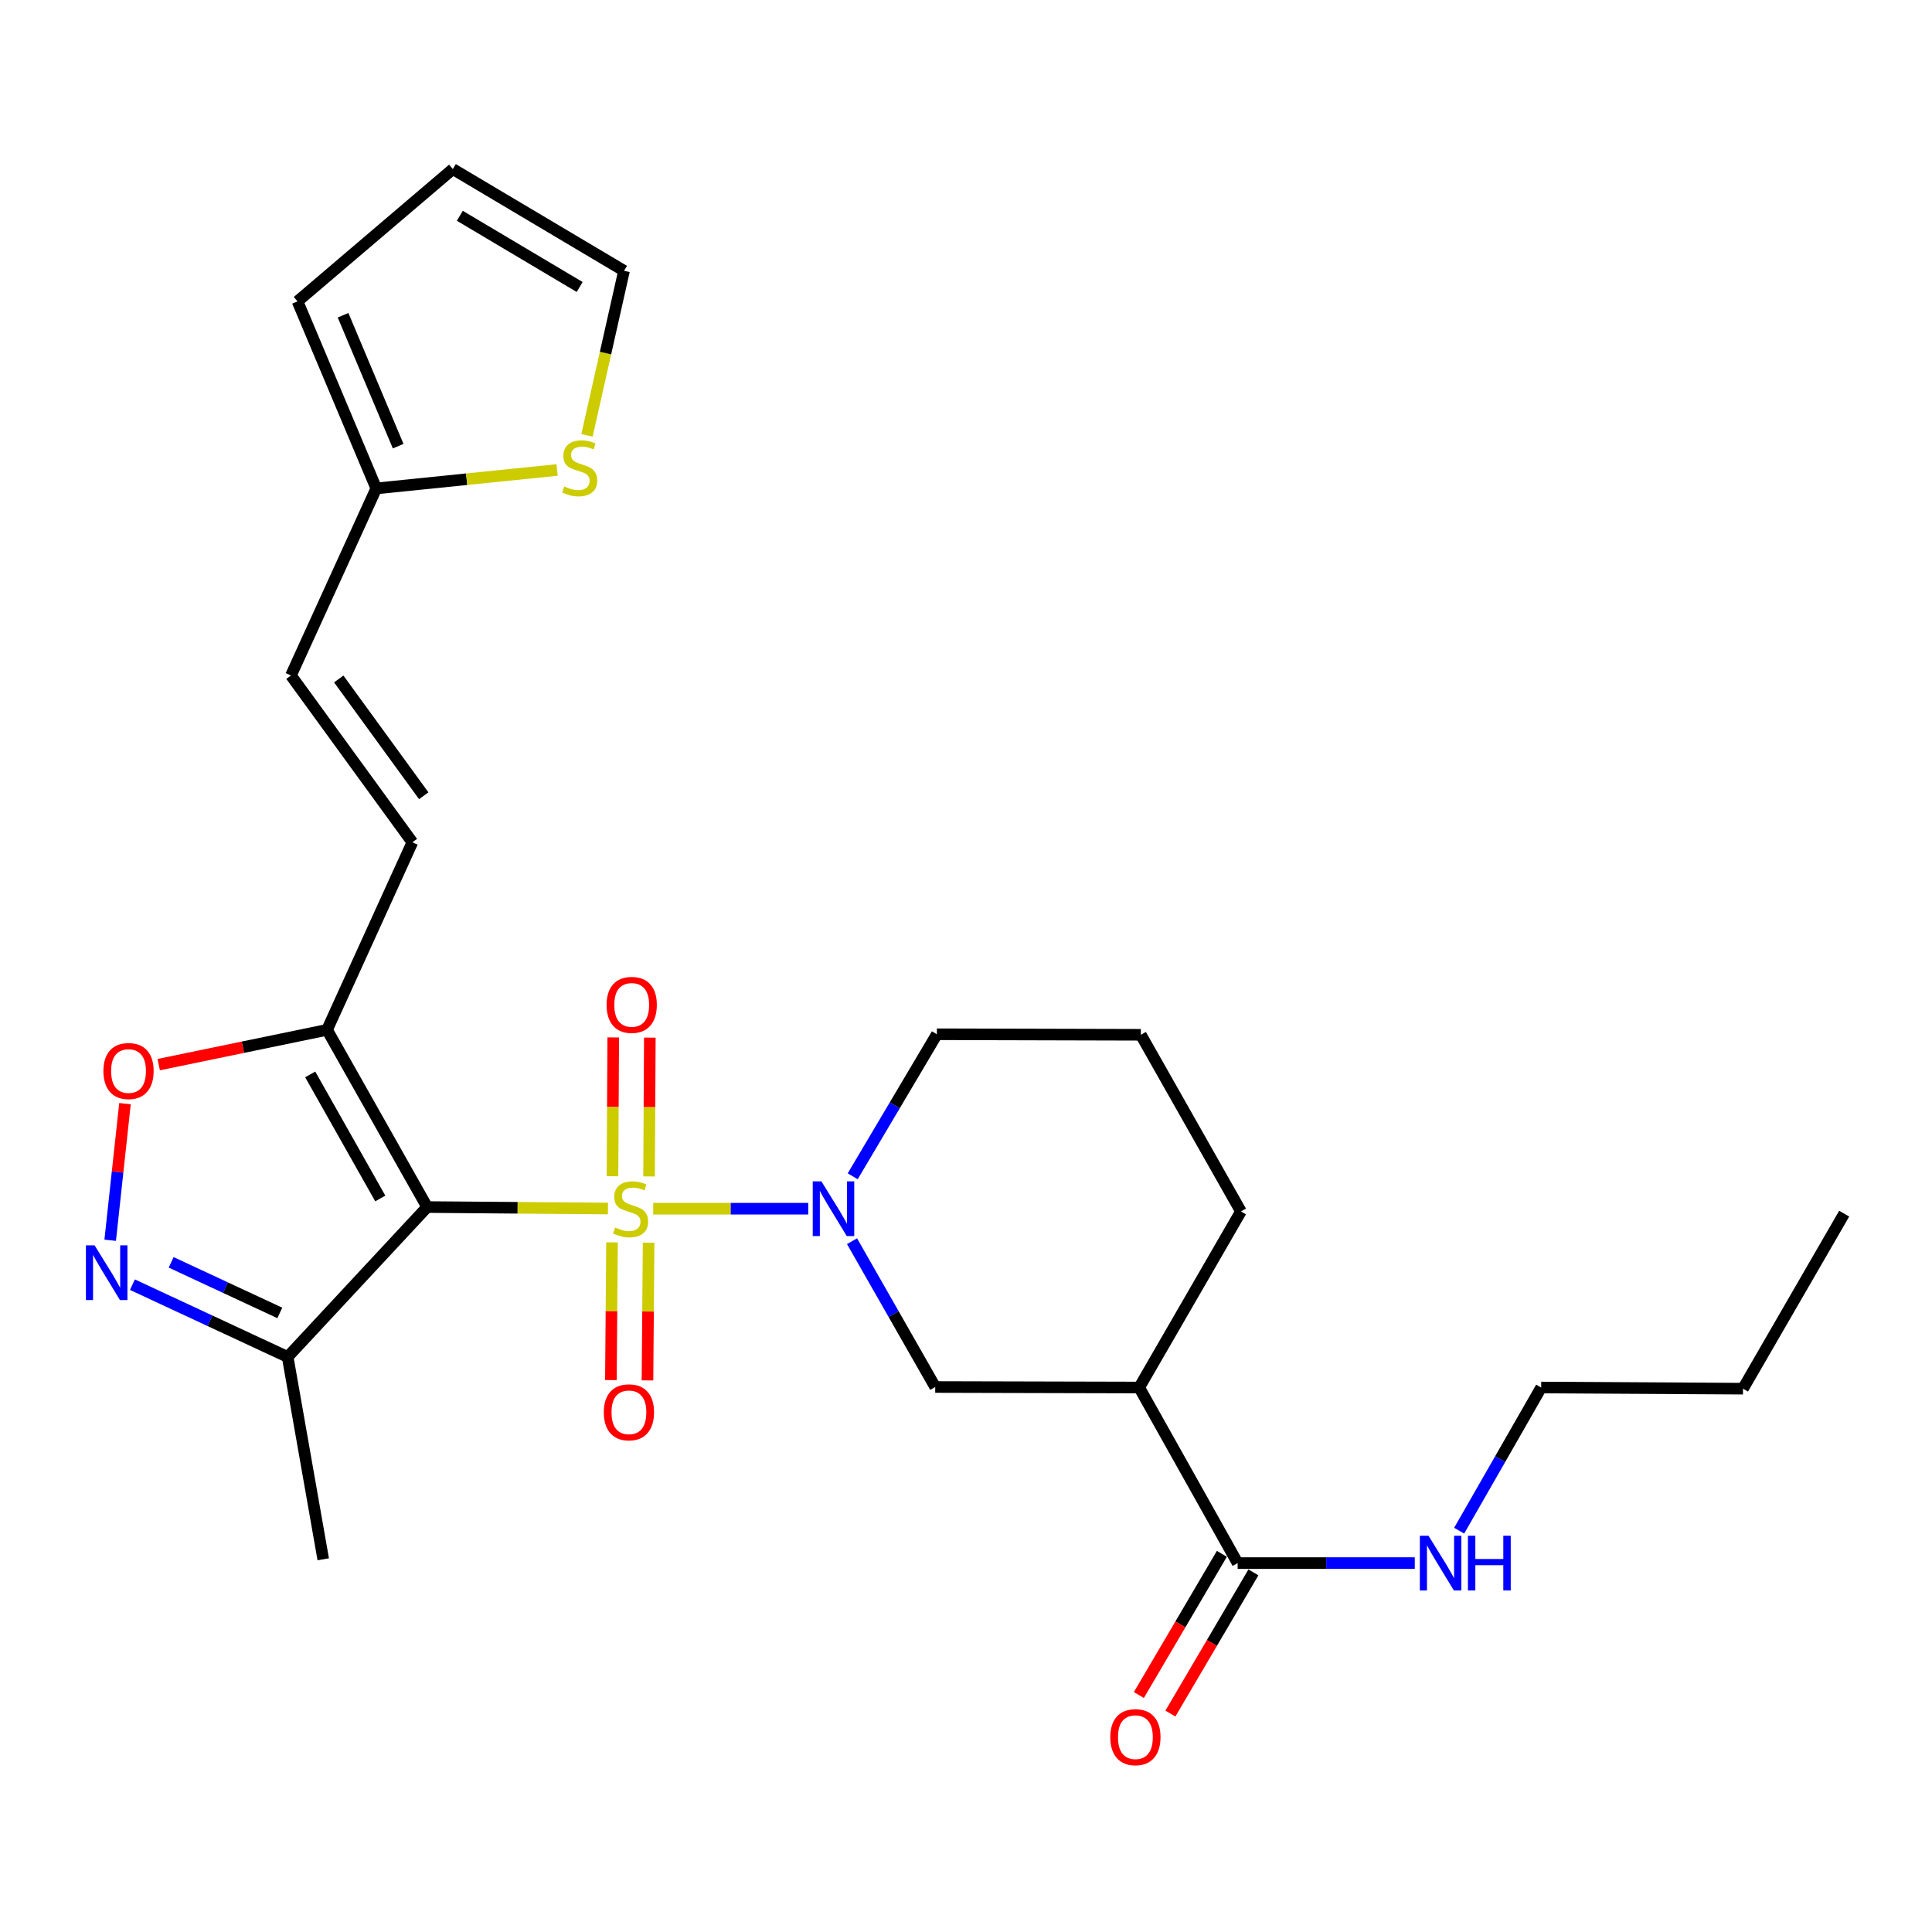 <?xml version='1.0' encoding='iso-8859-1'?>
<svg version='1.1' baseProfile='full'
              xmlns='http://www.w3.org/2000/svg'
                      xmlns:rdkit='http://www.rdkit.org/xml'
                      xmlns:xlink='http://www.w3.org/1999/xlink'
                  xml:space='preserve'
width='1000px' height='1000px' viewBox='0 0 1000 1000'>
<!-- END OF HEADER -->
<rect style='opacity:1.0;fill:#FFFFFF;stroke:none' width='1000' height='1000' x='0' y='0'> </rect>
<path class='bond-0' d='M 314.681,625.529 L 267.886,625.15' style='fill:none;fill-rule:evenodd;stroke:#CCCC00;stroke-width:6px;stroke-linecap:butt;stroke-linejoin:miter;stroke-opacity:1' />
<path class='bond-0' d='M 267.886,625.15 L 221.09,624.772' style='fill:none;fill-rule:evenodd;stroke:#000000;stroke-width:6px;stroke-linecap:butt;stroke-linejoin:miter;stroke-opacity:1' />
<path class='bond-1' d='M 338.099,625.624 L 378.22,625.624' style='fill:none;fill-rule:evenodd;stroke:#CCCC00;stroke-width:6px;stroke-linecap:butt;stroke-linejoin:miter;stroke-opacity:1' />
<path class='bond-1' d='M 378.22,625.624 L 418.341,625.624' style='fill:none;fill-rule:evenodd;stroke:#0000FF;stroke-width:6px;stroke-linecap:butt;stroke-linejoin:miter;stroke-opacity:1' />
<path class='bond-10' d='M 335.954,608.916 L 336.151,572.998' style='fill:none;fill-rule:evenodd;stroke:#CCCC00;stroke-width:6px;stroke-linecap:butt;stroke-linejoin:miter;stroke-opacity:1' />
<path class='bond-10' d='M 336.151,572.998 L 336.348,537.079' style='fill:none;fill-rule:evenodd;stroke:#FF0000;stroke-width:6px;stroke-linecap:butt;stroke-linejoin:miter;stroke-opacity:1' />
<path class='bond-10' d='M 317.017,608.812 L 317.214,572.894' style='fill:none;fill-rule:evenodd;stroke:#CCCC00;stroke-width:6px;stroke-linecap:butt;stroke-linejoin:miter;stroke-opacity:1' />
<path class='bond-10' d='M 317.214,572.894 L 317.411,536.975' style='fill:none;fill-rule:evenodd;stroke:#FF0000;stroke-width:6px;stroke-linecap:butt;stroke-linejoin:miter;stroke-opacity:1' />
<path class='bond-11' d='M 316.782,643.059 L 316.49,678.697' style='fill:none;fill-rule:evenodd;stroke:#CCCC00;stroke-width:6px;stroke-linecap:butt;stroke-linejoin:miter;stroke-opacity:1' />
<path class='bond-11' d='M 316.49,678.697 L 316.198,714.335' style='fill:none;fill-rule:evenodd;stroke:#FF0000;stroke-width:6px;stroke-linecap:butt;stroke-linejoin:miter;stroke-opacity:1' />
<path class='bond-11' d='M 335.719,643.214 L 335.427,678.852' style='fill:none;fill-rule:evenodd;stroke:#CCCC00;stroke-width:6px;stroke-linecap:butt;stroke-linejoin:miter;stroke-opacity:1' />
<path class='bond-11' d='M 335.427,678.852 L 335.135,714.49' style='fill:none;fill-rule:evenodd;stroke:#FF0000;stroke-width:6px;stroke-linecap:butt;stroke-linejoin:miter;stroke-opacity:1' />
<path class='bond-2' d='M 221.09,624.772 L 169.285,533.04' style='fill:none;fill-rule:evenodd;stroke:#000000;stroke-width:6px;stroke-linecap:butt;stroke-linejoin:miter;stroke-opacity:1' />
<path class='bond-2' d='M 196.829,620.324 L 160.566,556.112' style='fill:none;fill-rule:evenodd;stroke:#000000;stroke-width:6px;stroke-linecap:butt;stroke-linejoin:miter;stroke-opacity:1' />
<path class='bond-4' d='M 221.09,624.772 L 148.895,702.353' style='fill:none;fill-rule:evenodd;stroke:#000000;stroke-width:6px;stroke-linecap:butt;stroke-linejoin:miter;stroke-opacity:1' />
<path class='bond-7' d='M 441.009,642.44 L 462.54,680.177' style='fill:none;fill-rule:evenodd;stroke:#0000FF;stroke-width:6px;stroke-linecap:butt;stroke-linejoin:miter;stroke-opacity:1' />
<path class='bond-7' d='M 462.54,680.177 L 484.071,717.913' style='fill:none;fill-rule:evenodd;stroke:#000000;stroke-width:6px;stroke-linecap:butt;stroke-linejoin:miter;stroke-opacity:1' />
<path class='bond-20' d='M 441.36,608.84 L 463.142,572.087' style='fill:none;fill-rule:evenodd;stroke:#0000FF;stroke-width:6px;stroke-linecap:butt;stroke-linejoin:miter;stroke-opacity:1' />
<path class='bond-20' d='M 463.142,572.087 L 484.923,535.333' style='fill:none;fill-rule:evenodd;stroke:#000000;stroke-width:6px;stroke-linecap:butt;stroke-linejoin:miter;stroke-opacity:1' />
<path class='bond-5' d='M 169.285,533.04 L 125.718,542.046' style='fill:none;fill-rule:evenodd;stroke:#000000;stroke-width:6px;stroke-linecap:butt;stroke-linejoin:miter;stroke-opacity:1' />
<path class='bond-5' d='M 125.718,542.046 L 82.15,551.052' style='fill:none;fill-rule:evenodd;stroke:#FF0000;stroke-width:6px;stroke-linecap:butt;stroke-linejoin:miter;stroke-opacity:1' />
<path class='bond-9' d='M 169.285,533.04 L 213.441,435.974' style='fill:none;fill-rule:evenodd;stroke:#000000;stroke-width:6px;stroke-linecap:butt;stroke-linejoin:miter;stroke-opacity:1' />
<path class='bond-3' d='M 68.54,664.946 L 108.718,683.649' style='fill:none;fill-rule:evenodd;stroke:#0000FF;stroke-width:6px;stroke-linecap:butt;stroke-linejoin:miter;stroke-opacity:1' />
<path class='bond-3' d='M 108.718,683.649 L 148.895,702.353' style='fill:none;fill-rule:evenodd;stroke:#000000;stroke-width:6px;stroke-linecap:butt;stroke-linejoin:miter;stroke-opacity:1' />
<path class='bond-3' d='M 88.586,653.388 L 116.71,666.481' style='fill:none;fill-rule:evenodd;stroke:#0000FF;stroke-width:6px;stroke-linecap:butt;stroke-linejoin:miter;stroke-opacity:1' />
<path class='bond-3' d='M 116.71,666.481 L 144.834,679.573' style='fill:none;fill-rule:evenodd;stroke:#000000;stroke-width:6px;stroke-linecap:butt;stroke-linejoin:miter;stroke-opacity:1' />
<path class='bond-27' d='M 57.035,641.957 L 60.862,606.602' style='fill:none;fill-rule:evenodd;stroke:#0000FF;stroke-width:6px;stroke-linecap:butt;stroke-linejoin:miter;stroke-opacity:1' />
<path class='bond-27' d='M 60.862,606.602 L 64.69,571.246' style='fill:none;fill-rule:evenodd;stroke:#FF0000;stroke-width:6px;stroke-linecap:butt;stroke-linejoin:miter;stroke-opacity:1' />
<path class='bond-22' d='M 148.895,702.353 L 167.307,807.078' style='fill:none;fill-rule:evenodd;stroke:#000000;stroke-width:6px;stroke-linecap:butt;stroke-linejoin:miter;stroke-opacity:1' />
<path class='bond-6' d='M 589.648,718.176 L 484.071,717.913' style='fill:none;fill-rule:evenodd;stroke:#000000;stroke-width:6px;stroke-linecap:butt;stroke-linejoin:miter;stroke-opacity:1' />
<path class='bond-8' d='M 589.648,718.176 L 640.601,809.056' style='fill:none;fill-rule:evenodd;stroke:#000000;stroke-width:6px;stroke-linecap:butt;stroke-linejoin:miter;stroke-opacity:1' />
<path class='bond-28' d='M 589.648,718.176 L 642.306,627.044' style='fill:none;fill-rule:evenodd;stroke:#000000;stroke-width:6px;stroke-linecap:butt;stroke-linejoin:miter;stroke-opacity:1' />
<path class='bond-16' d='M 632.438,804.257 L 610.955,840.801' style='fill:none;fill-rule:evenodd;stroke:#000000;stroke-width:6px;stroke-linecap:butt;stroke-linejoin:miter;stroke-opacity:1' />
<path class='bond-16' d='M 610.955,840.801 L 589.471,877.344' style='fill:none;fill-rule:evenodd;stroke:#FF0000;stroke-width:6px;stroke-linecap:butt;stroke-linejoin:miter;stroke-opacity:1' />
<path class='bond-16' d='M 648.764,813.855 L 627.28,850.398' style='fill:none;fill-rule:evenodd;stroke:#000000;stroke-width:6px;stroke-linecap:butt;stroke-linejoin:miter;stroke-opacity:1' />
<path class='bond-16' d='M 627.28,850.398 L 605.797,886.941' style='fill:none;fill-rule:evenodd;stroke:#FF0000;stroke-width:6px;stroke-linecap:butt;stroke-linejoin:miter;stroke-opacity:1' />
<path class='bond-19' d='M 640.601,809.056 L 686.444,809.056' style='fill:none;fill-rule:evenodd;stroke:#000000;stroke-width:6px;stroke-linecap:butt;stroke-linejoin:miter;stroke-opacity:1' />
<path class='bond-19' d='M 686.444,809.056 L 732.286,809.056' style='fill:none;fill-rule:evenodd;stroke:#0000FF;stroke-width:6px;stroke-linecap:butt;stroke-linejoin:miter;stroke-opacity:1' />
<path class='bond-13' d='M 213.441,435.974 L 150.6,349.628' style='fill:none;fill-rule:evenodd;stroke:#000000;stroke-width:6px;stroke-linecap:butt;stroke-linejoin:miter;stroke-opacity:1' />
<path class='bond-13' d='M 219.327,411.878 L 175.338,351.436' style='fill:none;fill-rule:evenodd;stroke:#000000;stroke-width:6px;stroke-linecap:butt;stroke-linejoin:miter;stroke-opacity:1' />
<path class='bond-12' d='M 194.756,252.804 L 150.6,349.628' style='fill:none;fill-rule:evenodd;stroke:#000000;stroke-width:6px;stroke-linecap:butt;stroke-linejoin:miter;stroke-opacity:1' />
<path class='bond-14' d='M 194.756,252.804 L 241.545,248.036' style='fill:none;fill-rule:evenodd;stroke:#000000;stroke-width:6px;stroke-linecap:butt;stroke-linejoin:miter;stroke-opacity:1' />
<path class='bond-14' d='M 241.545,248.036 L 288.334,243.268' style='fill:none;fill-rule:evenodd;stroke:#CCCC00;stroke-width:6px;stroke-linecap:butt;stroke-linejoin:miter;stroke-opacity:1' />
<path class='bond-17' d='M 194.756,252.804 L 153.998,155.991' style='fill:none;fill-rule:evenodd;stroke:#000000;stroke-width:6px;stroke-linecap:butt;stroke-linejoin:miter;stroke-opacity:1' />
<path class='bond-17' d='M 206.096,230.934 L 177.566,163.165' style='fill:none;fill-rule:evenodd;stroke:#000000;stroke-width:6px;stroke-linecap:butt;stroke-linejoin:miter;stroke-opacity:1' />
<path class='bond-15' d='M 303.826,225.342 L 313.411,182.755' style='fill:none;fill-rule:evenodd;stroke:#CCCC00;stroke-width:6px;stroke-linecap:butt;stroke-linejoin:miter;stroke-opacity:1' />
<path class='bond-15' d='M 313.411,182.755 L 322.996,140.167' style='fill:none;fill-rule:evenodd;stroke:#000000;stroke-width:6px;stroke-linecap:butt;stroke-linejoin:miter;stroke-opacity:1' />
<path class='bond-29' d='M 322.996,140.167 L 234.388,87.51' style='fill:none;fill-rule:evenodd;stroke:#000000;stroke-width:6px;stroke-linecap:butt;stroke-linejoin:miter;stroke-opacity:1' />
<path class='bond-29' d='M 300.03,148.549 L 238.005,111.689' style='fill:none;fill-rule:evenodd;stroke:#000000;stroke-width:6px;stroke-linecap:butt;stroke-linejoin:miter;stroke-opacity:1' />
<path class='bond-18' d='M 153.998,155.991 L 234.388,87.51' style='fill:none;fill-rule:evenodd;stroke:#000000;stroke-width:6px;stroke-linecap:butt;stroke-linejoin:miter;stroke-opacity:1' />
<path class='bond-24' d='M 755.263,792.278 L 776.487,755.227' style='fill:none;fill-rule:evenodd;stroke:#0000FF;stroke-width:6px;stroke-linecap:butt;stroke-linejoin:miter;stroke-opacity:1' />
<path class='bond-24' d='M 776.487,755.227 L 797.71,718.176' style='fill:none;fill-rule:evenodd;stroke:#000000;stroke-width:6px;stroke-linecap:butt;stroke-linejoin:miter;stroke-opacity:1' />
<path class='bond-23' d='M 484.923,535.333 L 590.501,535.607' style='fill:none;fill-rule:evenodd;stroke:#000000;stroke-width:6px;stroke-linecap:butt;stroke-linejoin:miter;stroke-opacity:1' />
<path class='bond-21' d='M 642.306,627.044 L 590.501,535.607' style='fill:none;fill-rule:evenodd;stroke:#000000;stroke-width:6px;stroke-linecap:butt;stroke-linejoin:miter;stroke-opacity:1' />
<path class='bond-25' d='M 797.71,718.176 L 902.172,718.776' style='fill:none;fill-rule:evenodd;stroke:#000000;stroke-width:6px;stroke-linecap:butt;stroke-linejoin:miter;stroke-opacity:1' />
<path class='bond-26' d='M 902.172,718.776 L 954.545,628.18' style='fill:none;fill-rule:evenodd;stroke:#000000;stroke-width:6px;stroke-linecap:butt;stroke-linejoin:miter;stroke-opacity:1' />
<path  class='atom-0' d='M 318.394 635.344
Q 318.714 635.464, 320.034 636.024
Q 321.354 636.584, 322.794 636.944
Q 324.274 637.264, 325.714 637.264
Q 328.394 637.264, 329.954 635.984
Q 331.514 634.664, 331.514 632.384
Q 331.514 630.824, 330.714 629.864
Q 329.954 628.904, 328.754 628.384
Q 327.554 627.864, 325.554 627.264
Q 323.034 626.504, 321.514 625.784
Q 320.034 625.064, 318.954 623.544
Q 317.914 622.024, 317.914 619.464
Q 317.914 615.904, 320.314 613.704
Q 322.754 611.504, 327.554 611.504
Q 330.834 611.504, 334.554 613.064
L 333.634 616.144
Q 330.234 614.744, 327.674 614.744
Q 324.914 614.744, 323.394 615.904
Q 321.874 617.024, 321.914 618.984
Q 321.914 620.504, 322.674 621.424
Q 323.474 622.344, 324.594 622.864
Q 325.754 623.384, 327.674 623.984
Q 330.234 624.784, 331.754 625.584
Q 333.274 626.384, 334.354 628.024
Q 335.474 629.624, 335.474 632.384
Q 335.474 636.304, 332.834 638.424
Q 330.234 640.504, 325.874 640.504
Q 323.354 640.504, 321.434 639.944
Q 319.554 639.424, 317.314 638.504
L 318.394 635.344
' fill='#CCCC00'/>
<path  class='atom-2' d='M 425.154 611.464
L 434.434 626.464
Q 435.354 627.944, 436.834 630.624
Q 438.314 633.304, 438.394 633.464
L 438.394 611.464
L 442.154 611.464
L 442.154 639.784
L 438.274 639.784
L 428.314 623.384
Q 427.154 621.464, 425.914 619.264
Q 424.714 617.064, 424.354 616.384
L 424.354 639.784
L 420.674 639.784
L 420.674 611.464
L 425.154 611.464
' fill='#0000FF'/>
<path  class='atom-4' d='M 48.957 644.584
L 58.237 659.584
Q 59.157 661.064, 60.637 663.744
Q 62.117 666.424, 62.197 666.584
L 62.197 644.584
L 65.957 644.584
L 65.957 672.904
L 62.077 672.904
L 52.117 656.504
Q 50.957 654.584, 49.717 652.384
Q 48.517 650.184, 48.157 649.504
L 48.157 672.904
L 44.477 672.904
L 44.477 644.584
L 48.957 644.584
' fill='#0000FF'/>
<path  class='atom-6' d='M 53.527 554.361
Q 53.527 547.561, 56.887 543.761
Q 60.247 539.961, 66.527 539.961
Q 72.807 539.961, 76.167 543.761
Q 79.527 547.561, 79.527 554.361
Q 79.527 561.241, 76.127 565.161
Q 72.727 569.041, 66.527 569.041
Q 60.287 569.041, 56.887 565.161
Q 53.527 561.281, 53.527 554.361
M 66.527 565.841
Q 70.847 565.841, 73.167 562.961
Q 75.527 560.041, 75.527 554.361
Q 75.527 548.801, 73.167 546.001
Q 70.847 543.161, 66.527 543.161
Q 62.207 543.161, 59.847 545.961
Q 57.527 548.761, 57.527 554.361
Q 57.527 560.081, 59.847 562.961
Q 62.207 565.841, 66.527 565.841
' fill='#FF0000'/>
<path  class='atom-11' d='M 313.972 520.126
Q 313.972 513.326, 317.332 509.526
Q 320.692 505.726, 326.972 505.726
Q 333.252 505.726, 336.612 509.526
Q 339.972 513.326, 339.972 520.126
Q 339.972 527.006, 336.572 530.926
Q 333.172 534.806, 326.972 534.806
Q 320.732 534.806, 317.332 530.926
Q 313.972 527.046, 313.972 520.126
M 326.972 531.606
Q 331.292 531.606, 333.612 528.726
Q 335.972 525.806, 335.972 520.126
Q 335.972 514.566, 333.612 511.766
Q 331.292 508.926, 326.972 508.926
Q 322.652 508.926, 320.292 511.726
Q 317.972 514.526, 317.972 520.126
Q 317.972 525.846, 320.292 528.726
Q 322.652 531.606, 326.972 531.606
' fill='#FF0000'/>
<path  class='atom-12' d='M 312.531 731.008
Q 312.531 724.208, 315.891 720.408
Q 319.251 716.608, 325.531 716.608
Q 331.811 716.608, 335.171 720.408
Q 338.531 724.208, 338.531 731.008
Q 338.531 737.888, 335.131 741.808
Q 331.731 745.688, 325.531 745.688
Q 319.291 745.688, 315.891 741.808
Q 312.531 737.928, 312.531 731.008
M 325.531 742.488
Q 329.851 742.488, 332.171 739.608
Q 334.531 736.688, 334.531 731.008
Q 334.531 725.448, 332.171 722.648
Q 329.851 719.808, 325.531 719.808
Q 321.211 719.808, 318.851 722.608
Q 316.531 725.408, 316.531 731.008
Q 316.531 736.728, 318.851 739.608
Q 321.211 742.488, 325.531 742.488
' fill='#FF0000'/>
<path  class='atom-15' d='M 292.06 251.793
Q 292.38 251.913, 293.7 252.473
Q 295.02 253.033, 296.46 253.393
Q 297.94 253.713, 299.38 253.713
Q 302.06 253.713, 303.62 252.433
Q 305.18 251.113, 305.18 248.833
Q 305.18 247.273, 304.38 246.313
Q 303.62 245.353, 302.42 244.833
Q 301.22 244.313, 299.22 243.713
Q 296.7 242.953, 295.18 242.233
Q 293.7 241.513, 292.62 239.993
Q 291.58 238.473, 291.58 235.913
Q 291.58 232.353, 293.98 230.153
Q 296.42 227.953, 301.22 227.953
Q 304.5 227.953, 308.22 229.513
L 307.3 232.593
Q 303.9 231.193, 301.34 231.193
Q 298.58 231.193, 297.06 232.353
Q 295.54 233.473, 295.58 235.433
Q 295.58 236.953, 296.34 237.873
Q 297.14 238.793, 298.26 239.313
Q 299.42 239.833, 301.34 240.433
Q 303.9 241.233, 305.42 242.033
Q 306.94 242.833, 308.02 244.473
Q 309.14 246.073, 309.14 248.833
Q 309.14 252.753, 306.5 254.873
Q 303.9 256.953, 299.54 256.953
Q 297.02 256.953, 295.1 256.393
Q 293.22 255.873, 290.98 254.953
L 292.06 251.793
' fill='#CCCC00'/>
<path  class='atom-17' d='M 574.681 899.153
Q 574.681 892.353, 578.041 888.553
Q 581.401 884.753, 587.681 884.753
Q 593.961 884.753, 597.321 888.553
Q 600.681 892.353, 600.681 899.153
Q 600.681 906.033, 597.281 909.953
Q 593.881 913.833, 587.681 913.833
Q 581.441 913.833, 578.041 909.953
Q 574.681 906.073, 574.681 899.153
M 587.681 910.633
Q 592.001 910.633, 594.321 907.753
Q 596.681 904.833, 596.681 899.153
Q 596.681 893.593, 594.321 890.793
Q 592.001 887.953, 587.681 887.953
Q 583.361 887.953, 581.001 890.753
Q 578.681 893.553, 578.681 899.153
Q 578.681 904.873, 581.001 907.753
Q 583.361 910.633, 587.681 910.633
' fill='#FF0000'/>
<path  class='atom-20' d='M 739.393 794.896
L 748.673 809.896
Q 749.593 811.376, 751.073 814.056
Q 752.553 816.736, 752.633 816.896
L 752.633 794.896
L 756.393 794.896
L 756.393 823.216
L 752.513 823.216
L 742.553 806.816
Q 741.393 804.896, 740.153 802.696
Q 738.953 800.496, 738.593 799.816
L 738.593 823.216
L 734.913 823.216
L 734.913 794.896
L 739.393 794.896
' fill='#0000FF'/>
<path  class='atom-20' d='M 759.793 794.896
L 763.633 794.896
L 763.633 806.936
L 778.113 806.936
L 778.113 794.896
L 781.953 794.896
L 781.953 823.216
L 778.113 823.216
L 778.113 810.136
L 763.633 810.136
L 763.633 823.216
L 759.793 823.216
L 759.793 794.896
' fill='#0000FF'/>
</svg>
